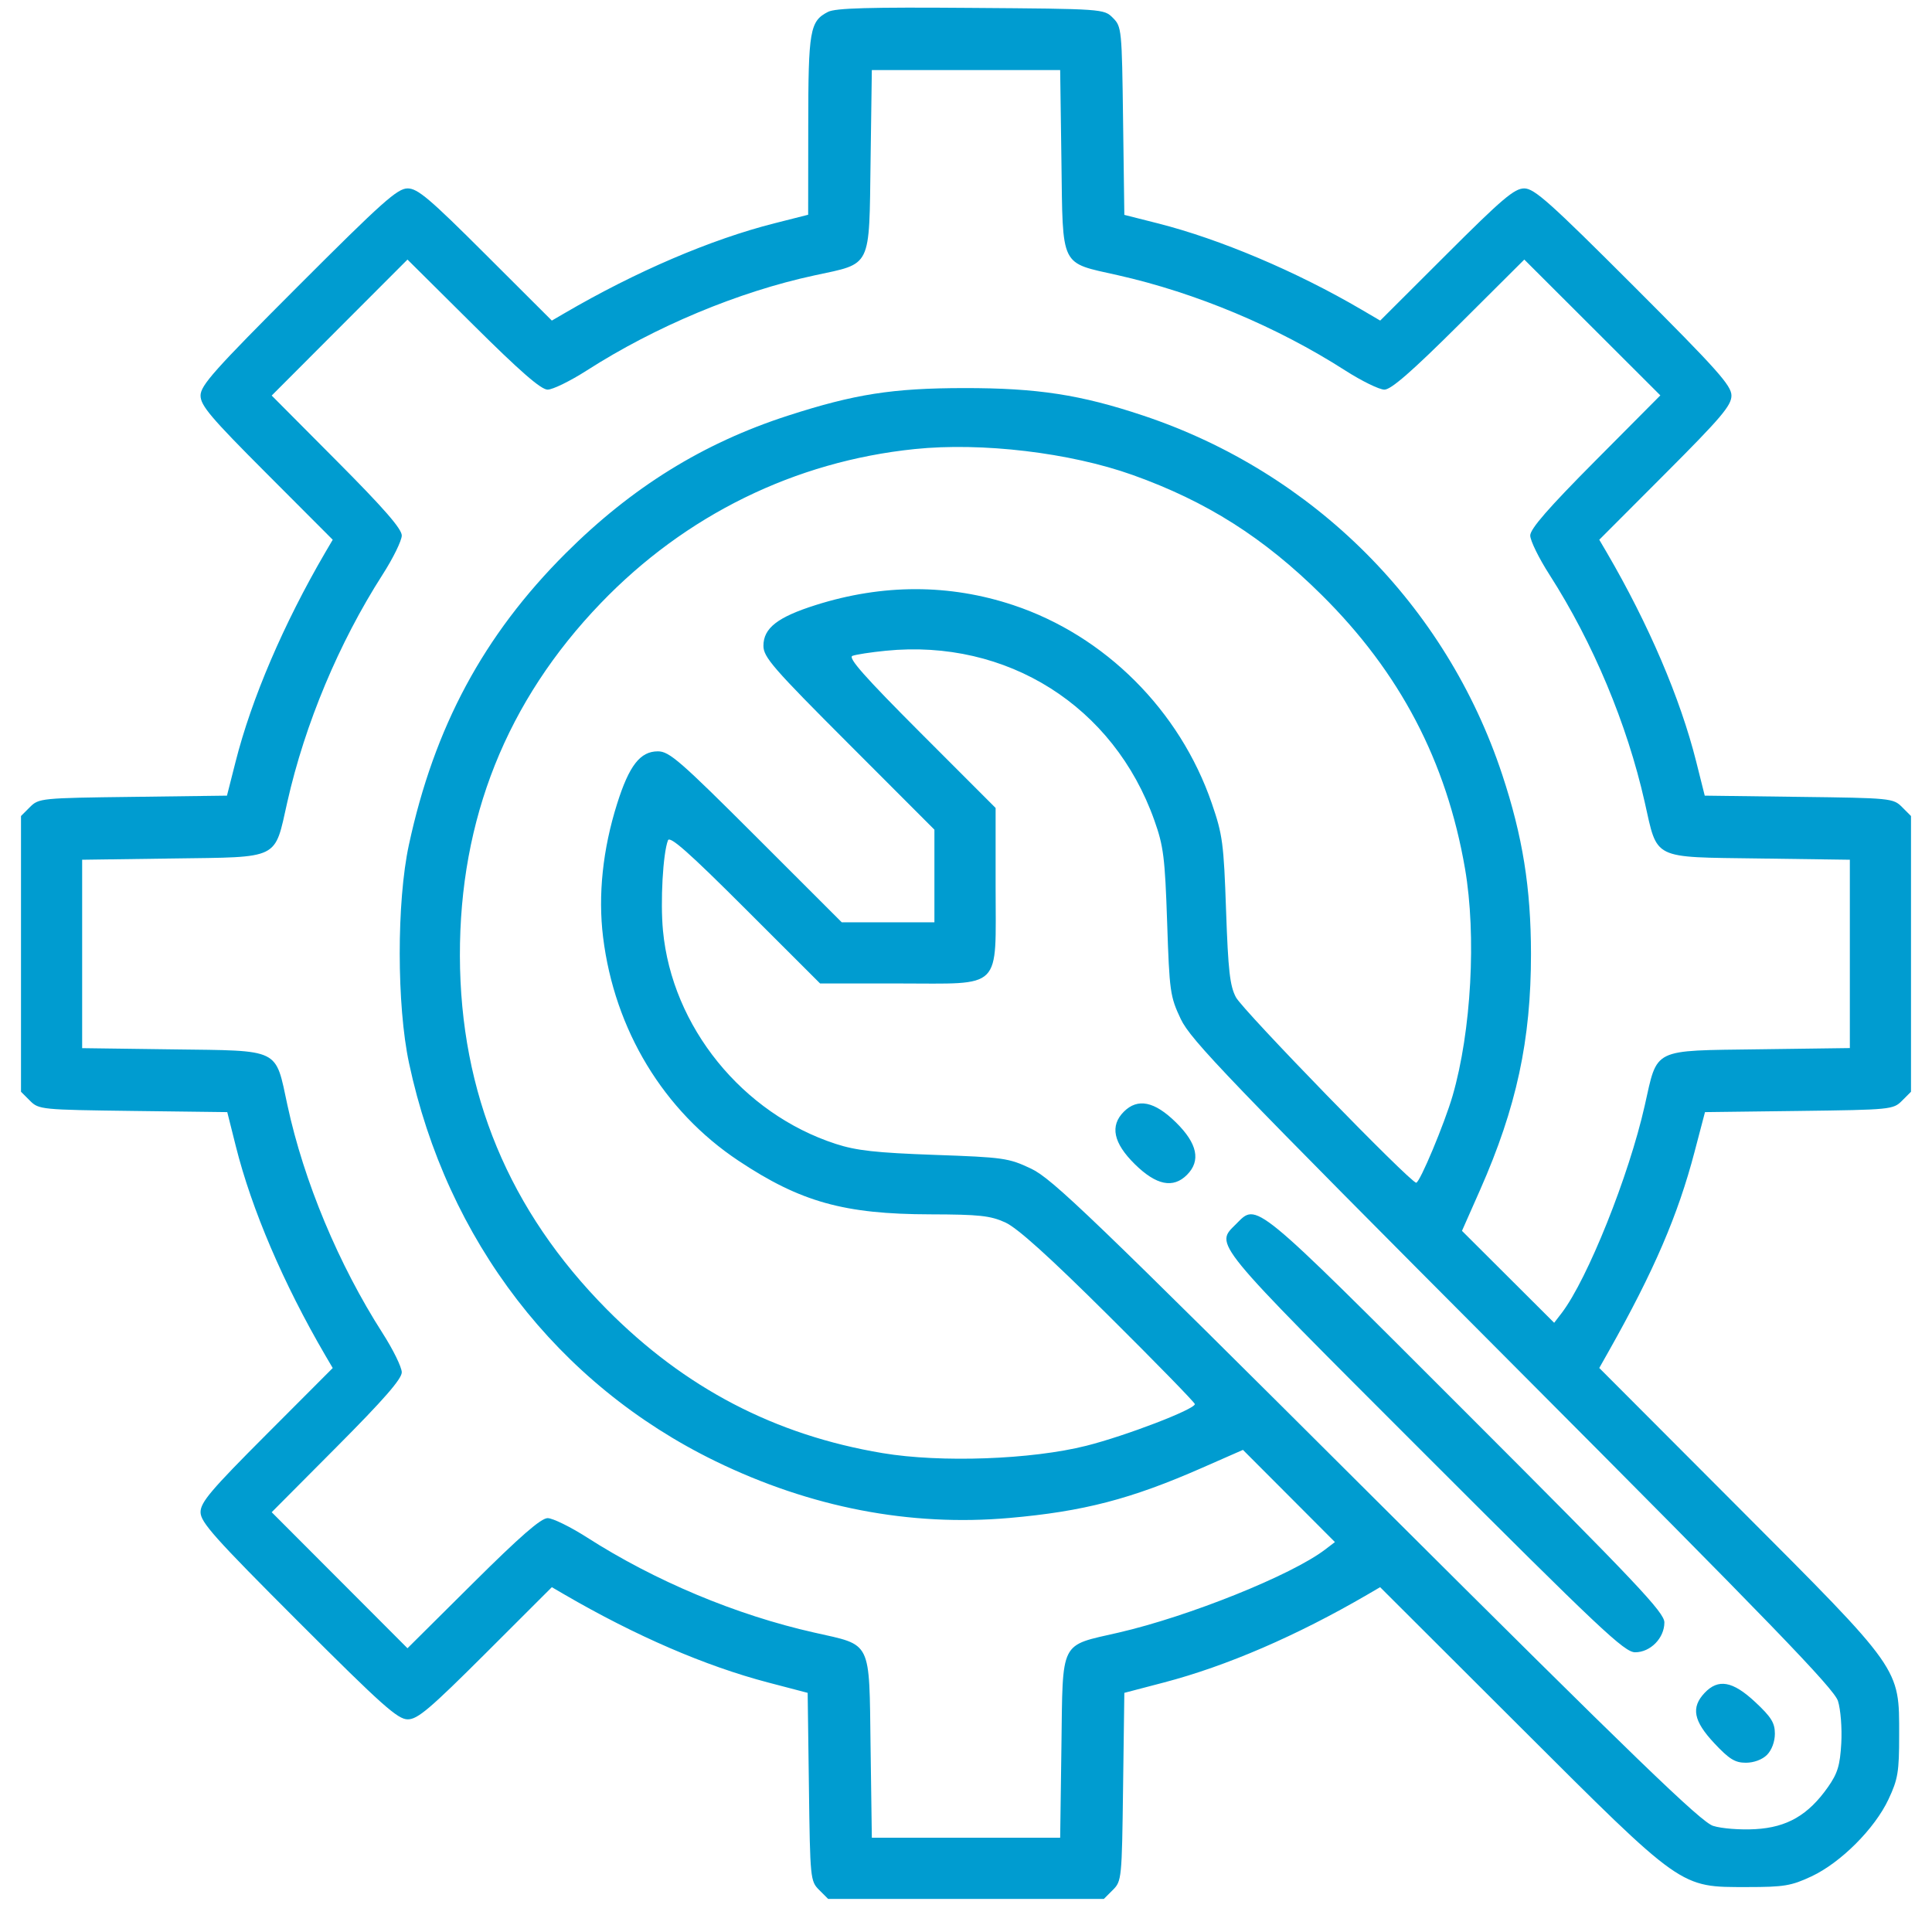 <svg width="46" height="46" viewBox="0 0 46 46" fill="none" xmlns="http://www.w3.org/2000/svg">
<path fill-rule="evenodd" clip-rule="evenodd" d="M19.714 0.283C19.282 0.505 19.245 0.72 19.244 2.991L19.242 5.113L18.438 5.317C16.926 5.7 15.144 6.463 13.443 7.456L13.139 7.633L11.563 6.06C10.226 4.725 9.944 4.486 9.705 4.486C9.462 4.486 9.102 4.808 7.099 6.812C5.102 8.81 4.775 9.177 4.775 9.418C4.775 9.655 5.017 9.941 6.348 11.274L7.922 12.851L7.744 13.154C6.752 14.854 5.988 16.638 5.607 18.145L5.404 18.944L3.166 18.973C0.98 19 0.923 19.006 0.714 19.215L0.5 19.429V22.712V25.994L0.714 26.208C0.923 26.418 0.98 26.423 3.17 26.451L5.411 26.479L5.615 27.292C5.993 28.798 6.747 30.56 7.744 32.269L7.922 32.572L6.348 34.149C5.02 35.479 4.775 35.769 4.775 36.004C4.775 36.243 5.107 36.615 7.102 38.61C9.096 40.604 9.469 40.937 9.708 40.937C9.943 40.937 10.233 40.691 11.563 39.364L13.139 37.79L13.443 37.967C15.138 38.952 16.793 39.667 18.287 40.059L19.23 40.306L19.26 42.545C19.288 44.731 19.294 44.789 19.503 44.998L19.717 45.212H23H26.283L26.497 44.998C26.706 44.789 26.712 44.731 26.74 42.545L26.77 40.306L27.713 40.059C29.207 39.667 30.872 38.948 32.557 37.967L32.86 37.79L36.174 41.097C40.082 44.997 39.987 44.93 41.601 44.93C42.477 44.93 42.649 44.901 43.13 44.676C43.828 44.349 44.637 43.539 44.964 42.841C45.19 42.36 45.218 42.188 45.218 41.313C45.218 39.698 45.285 39.793 41.385 35.885L38.078 32.571L38.302 32.174C39.379 30.264 39.951 28.935 40.347 27.423L40.595 26.479L42.834 26.451C45.02 26.423 45.077 26.418 45.286 26.208L45.5 25.994V22.712V19.429L45.286 19.215C45.077 19.006 45.02 19 42.83 18.973L40.589 18.944L40.385 18.131C40.007 16.626 39.253 14.863 38.256 13.154L38.078 12.851L39.652 11.274C40.98 9.944 41.225 9.655 41.225 9.419C41.225 9.18 40.893 8.808 38.898 6.813C36.904 4.819 36.531 4.486 36.292 4.486C36.057 4.486 35.767 4.732 34.438 6.06L32.862 7.633L32.417 7.372C30.87 6.465 29.047 5.693 27.568 5.318L26.77 5.116L26.74 2.878C26.712 0.693 26.706 0.634 26.497 0.425C26.284 0.212 26.271 0.211 23.115 0.188C20.692 0.169 19.892 0.192 19.714 0.283ZM20.728 3.826C20.692 6.414 20.768 6.26 19.392 6.557C17.584 6.946 15.607 7.772 13.972 8.82C13.579 9.072 13.159 9.277 13.039 9.277C12.881 9.277 12.383 8.843 11.261 7.728L9.702 6.18L8.085 7.799L6.469 9.418L8.017 10.974C9.135 12.097 9.566 12.591 9.566 12.75C9.566 12.87 9.36 13.291 9.108 13.683C8.069 15.305 7.26 17.237 6.841 19.095C6.528 20.484 6.689 20.404 4.114 20.44L1.956 20.47V22.713V24.956L4.114 24.985C6.703 25.019 6.548 24.943 6.845 26.32C7.235 28.127 8.061 30.105 9.108 31.74C9.36 32.133 9.566 32.553 9.566 32.674C9.566 32.832 9.135 33.326 8.017 34.449L6.469 36.005L8.085 37.624L9.702 39.244L11.261 37.695C12.383 36.58 12.881 36.146 13.039 36.146C13.159 36.146 13.579 36.352 13.972 36.603C15.593 37.642 17.525 38.452 19.383 38.87C20.772 39.184 20.693 39.022 20.728 41.597L20.758 43.755H23H25.242L25.272 41.586C25.307 39.019 25.217 39.198 26.635 38.871C28.309 38.485 30.755 37.502 31.549 36.895L31.784 36.716L30.689 35.618L29.594 34.521L28.622 34.948C26.928 35.693 25.798 35.987 24.034 36.142C21.665 36.35 19.3 35.893 17.034 34.79C13.275 32.959 10.64 29.537 9.739 25.313C9.445 23.938 9.443 21.471 9.735 20.118C10.34 17.309 11.514 15.125 13.466 13.176C15.045 11.6 16.743 10.548 18.765 9.895C20.35 9.383 21.25 9.242 22.953 9.24C24.699 9.238 25.732 9.397 27.226 9.897C31.279 11.253 34.43 14.406 35.766 18.44C36.255 19.917 36.45 21.137 36.452 22.711C36.453 24.765 36.108 26.366 35.239 28.334L34.809 29.306L35.907 30.401L37.004 31.495L37.184 31.261C37.798 30.456 38.783 27.997 39.159 26.328C39.472 24.939 39.311 25.019 41.886 24.983L44.044 24.954V22.712V20.47L41.886 20.44C39.311 20.404 39.472 20.484 39.159 19.095C38.74 17.237 37.931 15.305 36.892 13.683C36.64 13.291 36.434 12.871 36.434 12.75C36.434 12.592 36.868 12.094 37.983 10.972L39.532 9.414L37.913 7.797L36.293 6.18L34.738 7.729C33.615 8.846 33.121 9.277 32.962 9.277C32.841 9.277 32.421 9.072 32.028 8.82C30.407 7.781 28.475 6.971 26.617 6.553C25.228 6.24 25.307 6.401 25.272 3.826L25.242 1.668H23H20.758L20.728 3.826ZM21.779 10.692C18.927 10.985 16.319 12.265 14.304 14.361C12.065 16.689 10.942 19.5 10.95 22.759C10.958 26.029 12.121 28.826 14.45 31.177C16.308 33.051 18.454 34.17 21.014 34.598C22.4 34.83 24.56 34.752 25.865 34.423C26.805 34.186 28.449 33.555 28.449 33.431C28.449 33.395 27.527 32.449 26.4 31.33C24.973 29.912 24.225 29.238 23.934 29.105C23.578 28.944 23.316 28.916 22.154 28.913C20.099 28.909 19.06 28.619 17.582 27.636C15.798 26.449 14.631 24.521 14.359 22.312C14.236 21.312 14.351 20.22 14.693 19.137C14.98 18.227 15.243 17.889 15.664 17.889C15.935 17.889 16.192 18.113 18.005 19.924L20.042 21.96H21.145H22.248V20.857V19.754L20.213 17.717C18.401 15.904 18.177 15.646 18.177 15.376C18.177 14.955 18.515 14.692 19.425 14.405C21.018 13.901 22.608 13.902 24.127 14.408C26.309 15.134 28.091 16.913 28.852 19.126C29.11 19.875 29.137 20.08 29.192 21.678C29.242 23.11 29.283 23.474 29.427 23.745C29.592 24.057 33.581 28.16 33.719 28.16C33.804 28.16 34.392 26.756 34.585 26.092C35.031 24.557 35.156 22.271 34.881 20.681C34.44 18.125 33.333 16.012 31.465 14.162C30.093 12.803 28.73 11.938 26.968 11.309C25.478 10.777 23.378 10.527 21.779 10.692ZM21.09 15.494C20.736 15.529 20.379 15.584 20.296 15.616C20.183 15.659 20.588 16.117 21.925 17.456L23.705 19.237V21.113C23.705 23.608 23.897 23.416 21.401 23.416H19.526L17.744 21.636C16.406 20.299 15.948 19.894 15.904 20.008C15.784 20.321 15.72 21.469 15.785 22.156C16 24.445 17.676 26.514 19.9 27.236C20.389 27.395 20.857 27.447 22.248 27.497C23.897 27.555 24.015 27.572 24.55 27.825C25.05 28.061 25.977 28.952 32.77 35.725C38.945 41.88 40.497 43.38 40.788 43.473C40.988 43.537 41.435 43.572 41.794 43.551C42.549 43.509 43.054 43.216 43.522 42.551C43.753 42.222 43.81 42.035 43.84 41.505C43.86 41.147 43.825 40.7 43.761 40.499C43.668 40.208 42.169 38.657 36.013 32.482C29.241 25.689 28.35 24.762 28.113 24.262C27.86 23.726 27.844 23.613 27.789 21.96C27.737 20.415 27.703 20.146 27.485 19.533C26.519 16.811 23.977 15.206 21.09 15.494ZM26.758 26.469C26.422 26.805 26.508 27.214 27.019 27.718C27.529 28.22 27.931 28.303 28.261 27.973C28.596 27.637 28.51 27.227 27.999 26.724C27.489 26.222 27.088 26.139 26.758 26.469ZM29.431 29.143C28.925 29.648 28.803 29.499 33.922 34.618C38.101 38.797 38.677 39.34 38.932 39.34C39.296 39.34 39.628 39.002 39.628 38.63C39.628 38.393 38.987 37.714 34.907 33.634C29.788 28.515 29.937 28.637 29.431 29.143ZM40.584 40.309C40.259 40.655 40.321 40.976 40.816 41.505C41.171 41.884 41.31 41.97 41.567 41.97C41.758 41.97 41.958 41.896 42.071 41.783C42.184 41.669 42.259 41.469 42.259 41.279C42.259 41.021 42.173 40.882 41.793 40.527C41.255 40.024 40.911 39.962 40.584 40.309Z" fill="#009CD0"/>
</svg>
